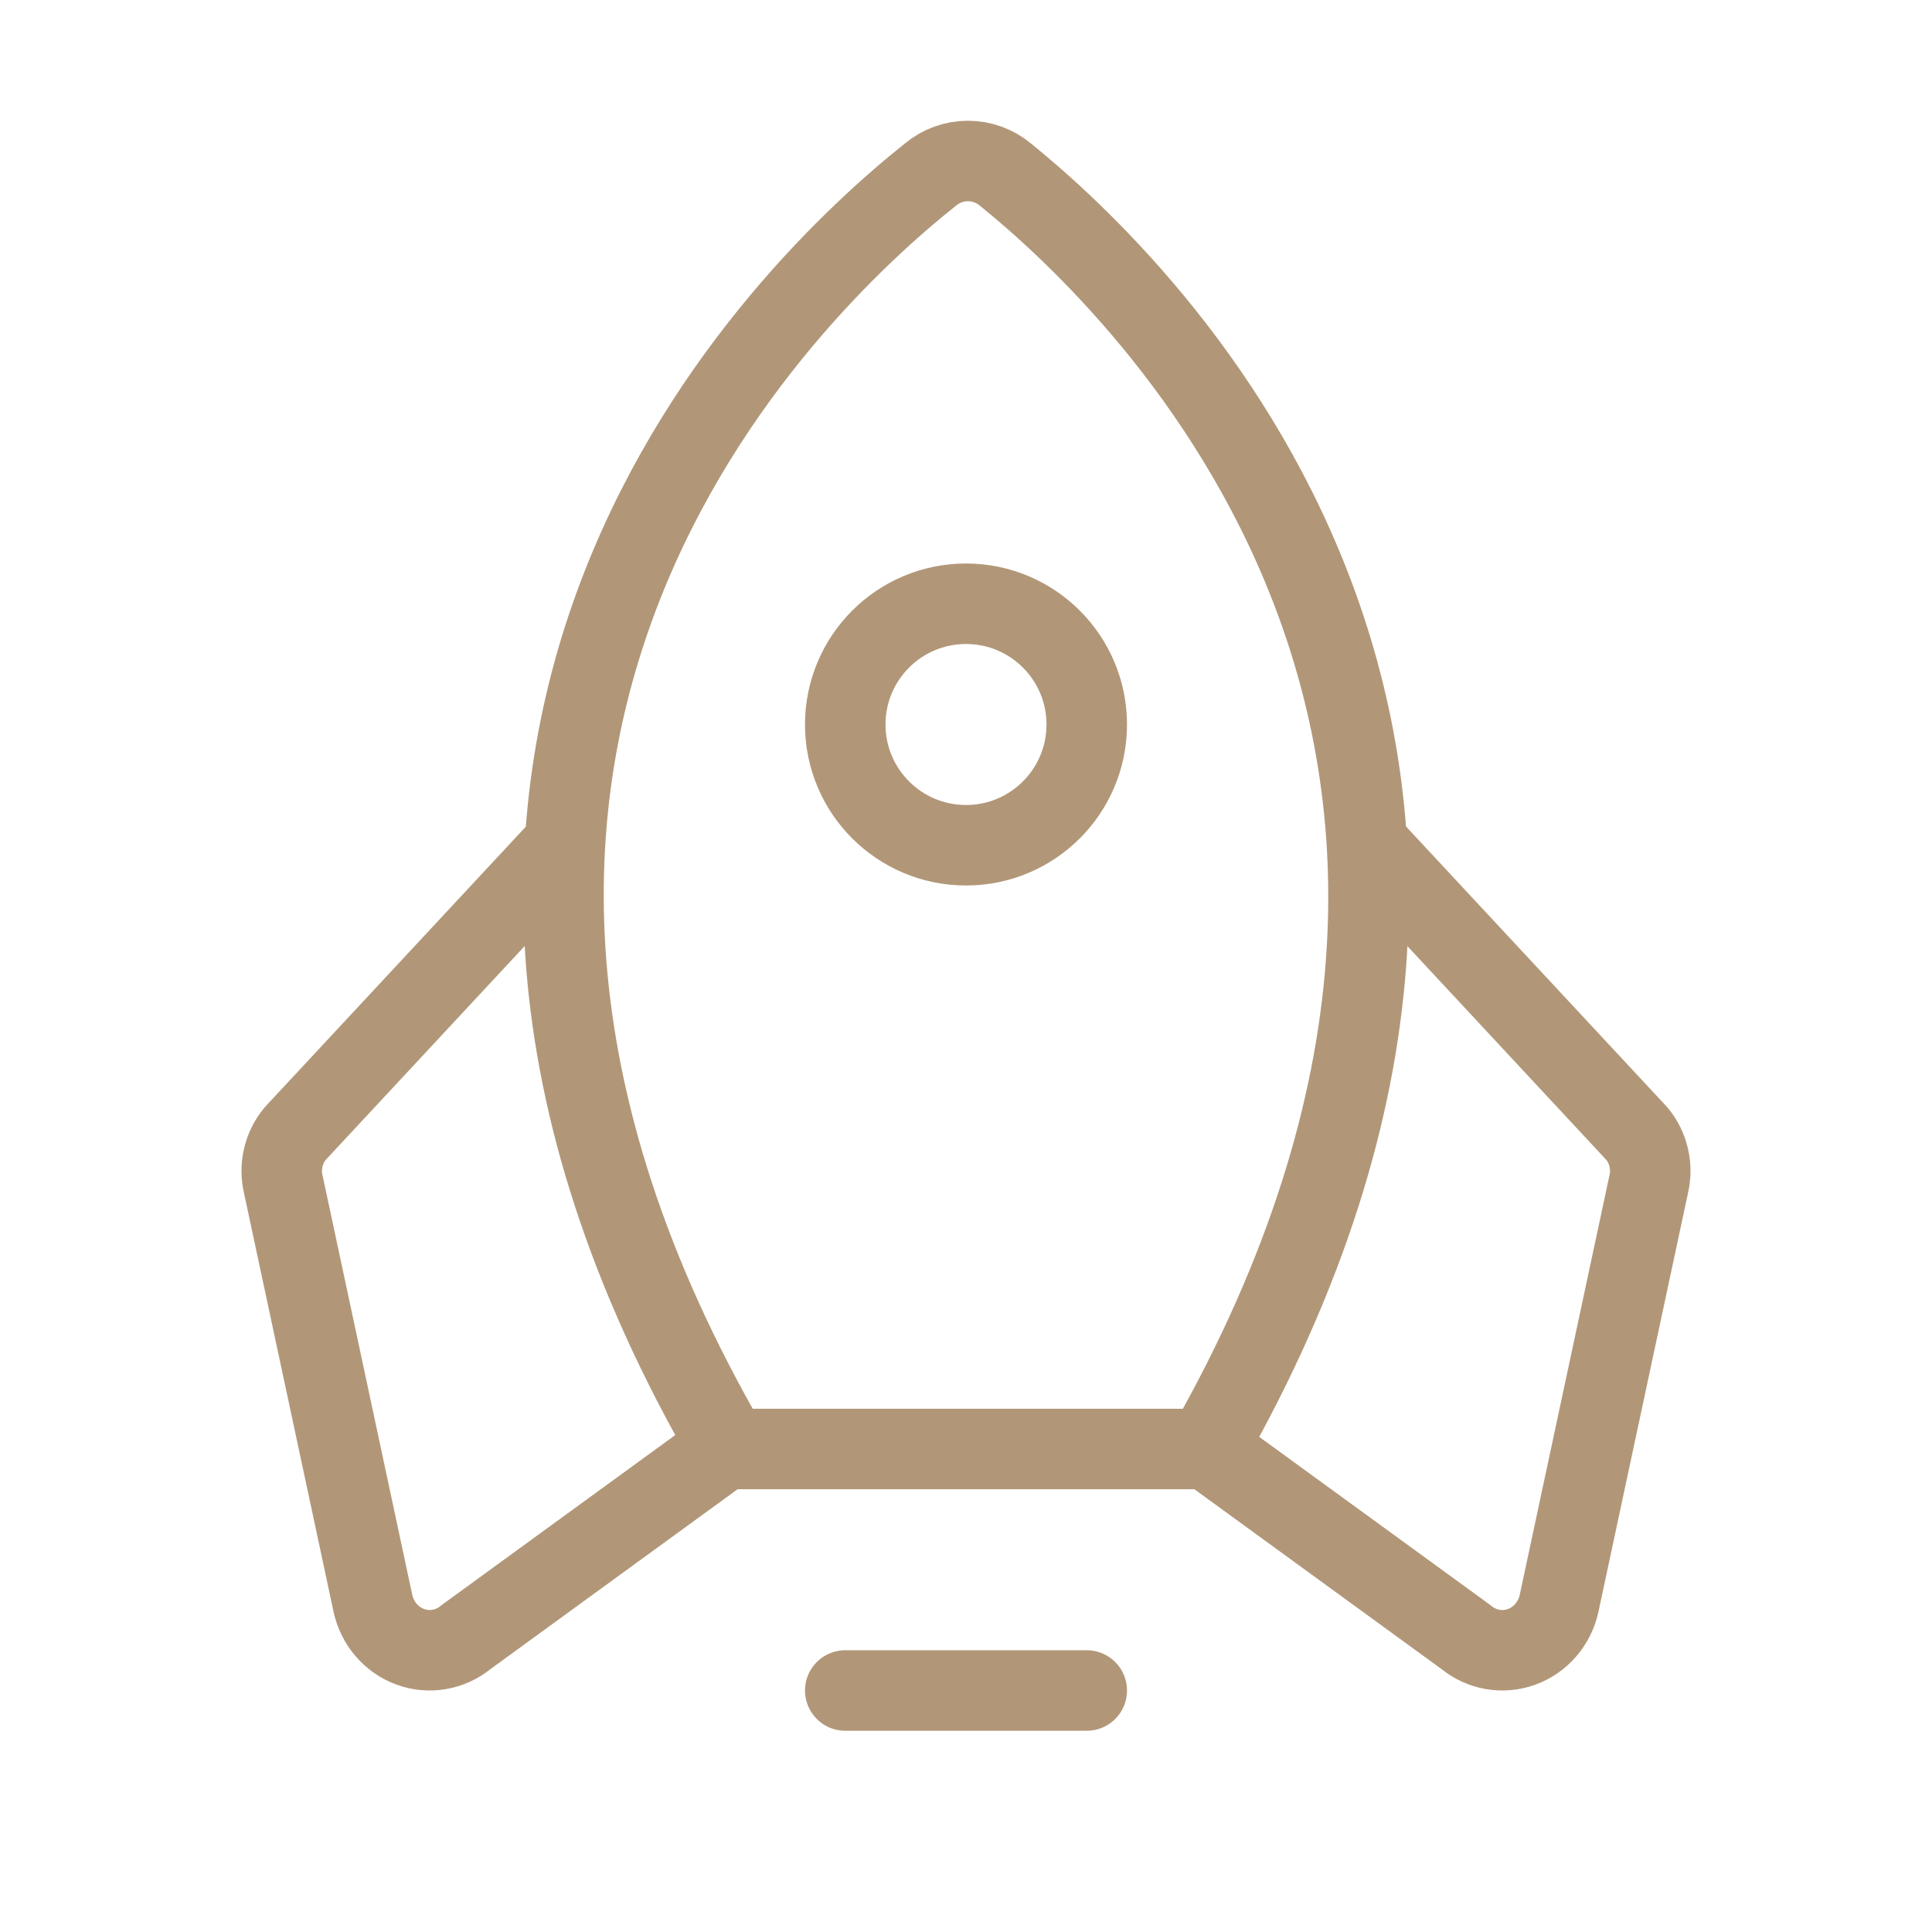 <svg width="72" height="72" viewBox="0 0 72 72" fill="none" xmlns="http://www.w3.org/2000/svg">
<g clip-path="url(#clip0_6707_124)">
<path d="M40.5 63H31.5" stroke="#B19778" stroke-width="3" stroke-linecap="round" stroke-linejoin="round"/>
<path d="M34.683 6.5C29.404 10.693 11.762 27.464 27.181 54H44.963C60.077 27.464 42.684 10.721 37.461 6.5C37.072 6.177 36.58 6 36.072 6C35.564 6 35.073 6.177 34.683 6.5Z" stroke="#B19778" stroke-width="3" stroke-linecap="round" stroke-linejoin="round"/>
<path d="M21 31.5L10.996 42.251C10.782 42.51 10.63 42.817 10.555 43.149C10.479 43.48 10.482 43.825 10.562 44.155L13.897 59.75C13.977 60.121 14.148 60.464 14.392 60.748C14.636 61.032 14.947 61.247 15.294 61.373C15.641 61.499 16.013 61.532 16.376 61.468C16.738 61.405 17.079 61.247 17.367 61.01L27 54" stroke="#B19778" stroke-width="3" stroke-linecap="round" stroke-linejoin="round"/>
<path d="M51 31.5L61.004 42.251C61.218 42.51 61.37 42.817 61.445 43.149C61.521 43.48 61.518 43.825 61.438 44.155L58.103 59.75C58.023 60.121 57.852 60.464 57.608 60.748C57.364 61.032 57.053 61.247 56.706 61.373C56.359 61.499 55.987 61.532 55.624 61.468C55.261 61.405 54.92 61.247 54.633 61.01L45 54" stroke="#B19778" stroke-width="3" stroke-linecap="round" stroke-linejoin="round"/>
<path d="M36 31.5C38.485 31.5 40.5 29.485 40.5 27C40.5 24.515 38.485 22.5 36 22.5C33.515 22.5 31.5 24.515 31.5 27C31.5 29.485 33.515 31.5 36 31.5Z" stroke="#B19778" stroke-width="3" stroke-linecap="round" stroke-linejoin="round"/>
</g>
<defs>
<clipPath id="clip0_6707_124">
<rect width="72" height="72" fill="white"/>
</clipPath>
</defs>
</svg>
